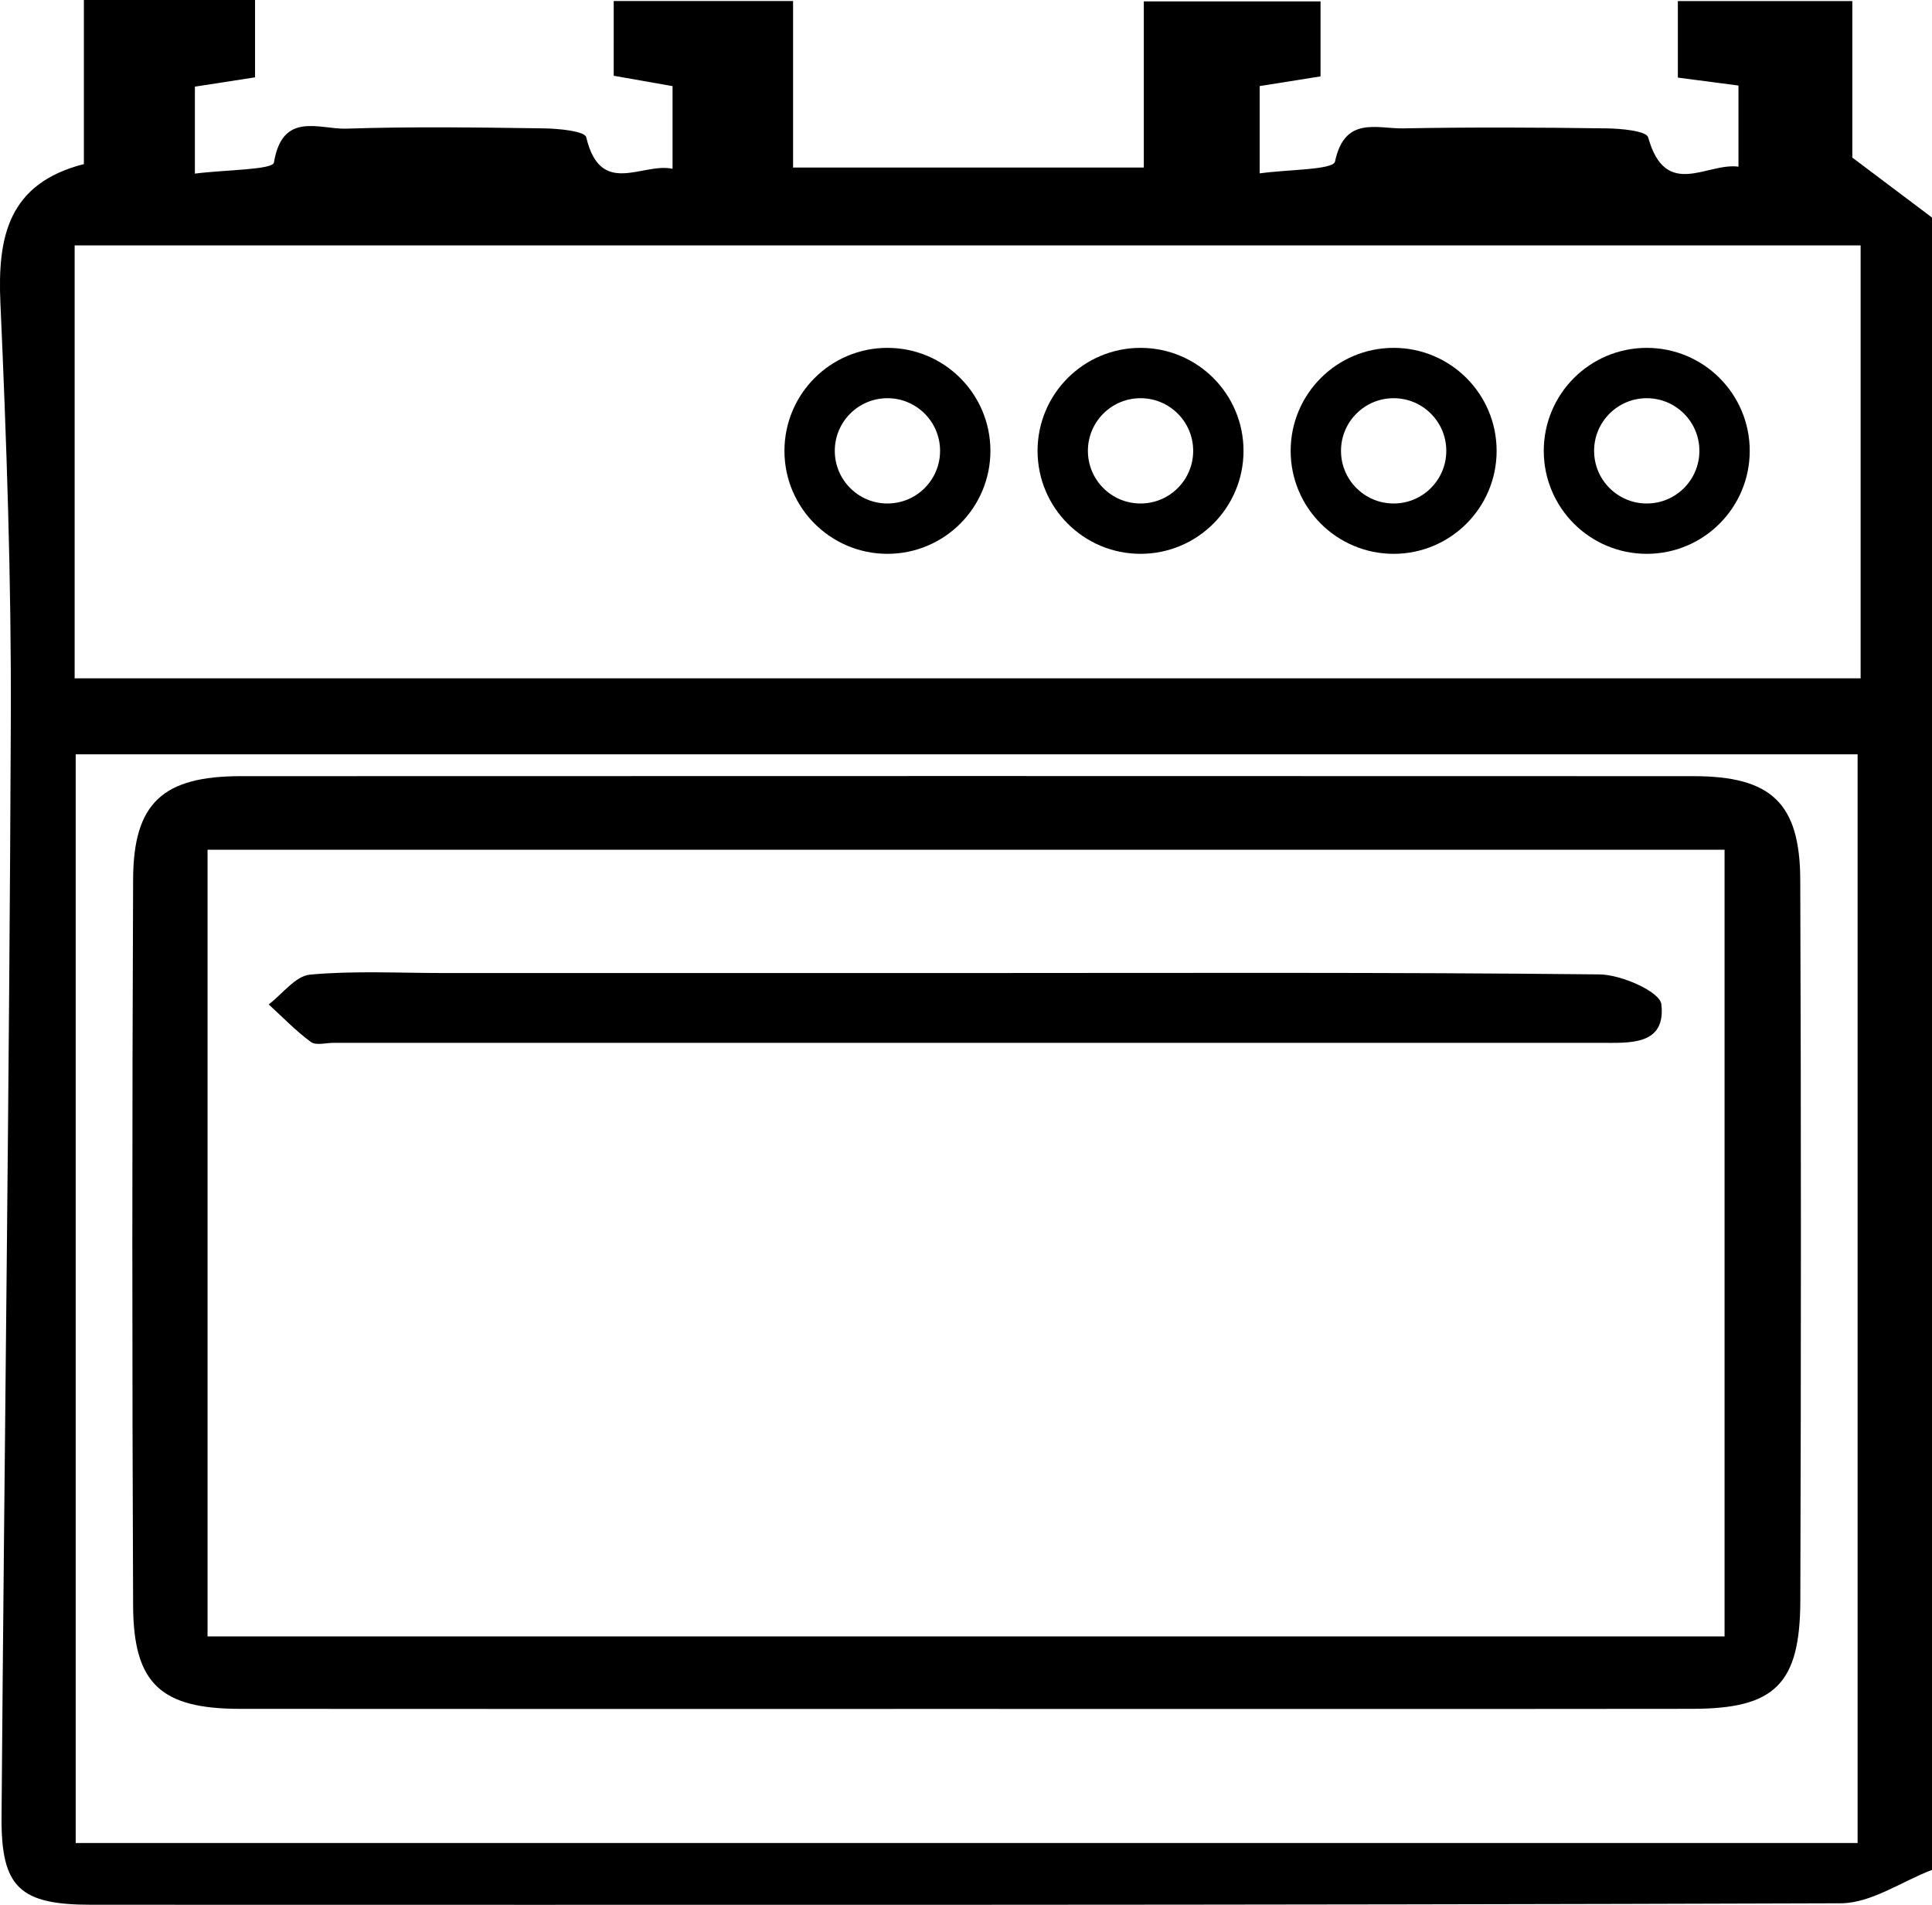<?xml version="1.0" encoding="UTF-8"?>
<svg xmlns="http://www.w3.org/2000/svg" id="Calque_2" data-name="Calque 2" viewBox="0 0 537.3 529.74">
  <defs>
    <style>
      .cls-1 {
        fill: none;
        stroke: #000;
        stroke-miterlimit: 10;
        stroke-width: 14px;
      }

      .cls-2 {
        stroke-width: 0px;
      }
    </style>
  </defs>
  <g id="Calque_1-2" data-name="Calque 1">
    <g>
      <path class="cls-2" d="m537.3,60.49v459.52c-8.46,3.24-16.92,9.27-25.39,9.29-162.16.56-324.32.42-486.48.41-19.89,0-25.15-4.74-25-24.39.78-101.72,2.17-203.44,2.58-305.17.16-38.64-1.18-77.32-2.9-115.93-.82-18.4,2.19-33.22,23.22-38.59V0h47.6v21.51c-5.94.92-11.1,1.72-16.73,2.59v24.18c8.48-1.08,21.65-1.04,21.99-3.09,2.35-14.4,12.76-9.17,20.1-9.41,18.3-.6,36.63-.34,54.94-.08,4.11.06,11.4.76,11.8,2.45,4.02,16.89,15.57,6.96,24.01,8.79v-22.99c-6.19-1.09-11.29-1.99-16.36-2.88V.28h49.88v46.32h97.54V.38h49.15v20.86c-5.88.94-11.02,1.76-16.93,2.7v24.28c7.89-1.12,20.46-.95,20.96-3.3,2.67-12.75,11.68-9.09,18.92-9.22,18.85-.35,37.71-.26,56.56,0,4.03.05,11.09.69,11.6,2.5,4.88,17.45,16.38,6.94,25.12,8.15v-22.56c-6.06-.79-11.2-1.47-16.86-2.21V.3h48.52v43.52c8.09,6.09,15.12,11.38,22.15,16.67Zm-19.84,7.75H20.76v120.41h496.69v-120.41ZM21.05,209.78v302.76h495.56V209.78H21.05Z"></path>
      <path class="cls-2" d="m267.11,475.25c-66.79,0-133.58.04-200.37-.02-21.95-.02-29.63-6.96-29.72-28.65-.29-67.36-.29-134.72,0-202.08.09-21.22,8.28-28.64,29.95-28.65,134.66-.05,269.32-.05,403.98,0,21.63,0,29.63,7.46,29.71,28.84.25,66.82.23,133.64.02,200.46-.07,23.22-7.11,30.04-29.95,30.07-67.87.08-135.74.03-203.6.03Zm212.5-20.16v-218.78H57.72v218.78h421.88Z"></path>
      <path class="cls-2" d="m268.75,270.6c58.7,0,117.4-.25,176.09.38,6.05.06,16.79,4.79,17.19,8.29,1.33,11.59-8.91,10.74-17.03,10.74-117.4.01-234.8,0-352.2,0-2.15,0-4.93.8-6.34-.24-4.2-3.09-7.86-6.9-11.73-10.44,3.82-2.9,7.45-7.92,11.5-8.29,12.29-1.12,24.74-.44,37.12-.44,48.47,0,96.93,0,145.4,0Z"></path>
      <circle class="cls-1" cx="457.97" cy="125.38" r="21.64"></circle>
      <circle class="cls-1" cx="387.58" cy="125.38" r="21.64"></circle>
      <circle class="cls-1" cx="317.19" cy="125.38" r="21.64"></circle>
      <circle class="cls-1" cx="246.8" cy="125.38" r="21.64"></circle>
    </g>
  </g>
</svg>

